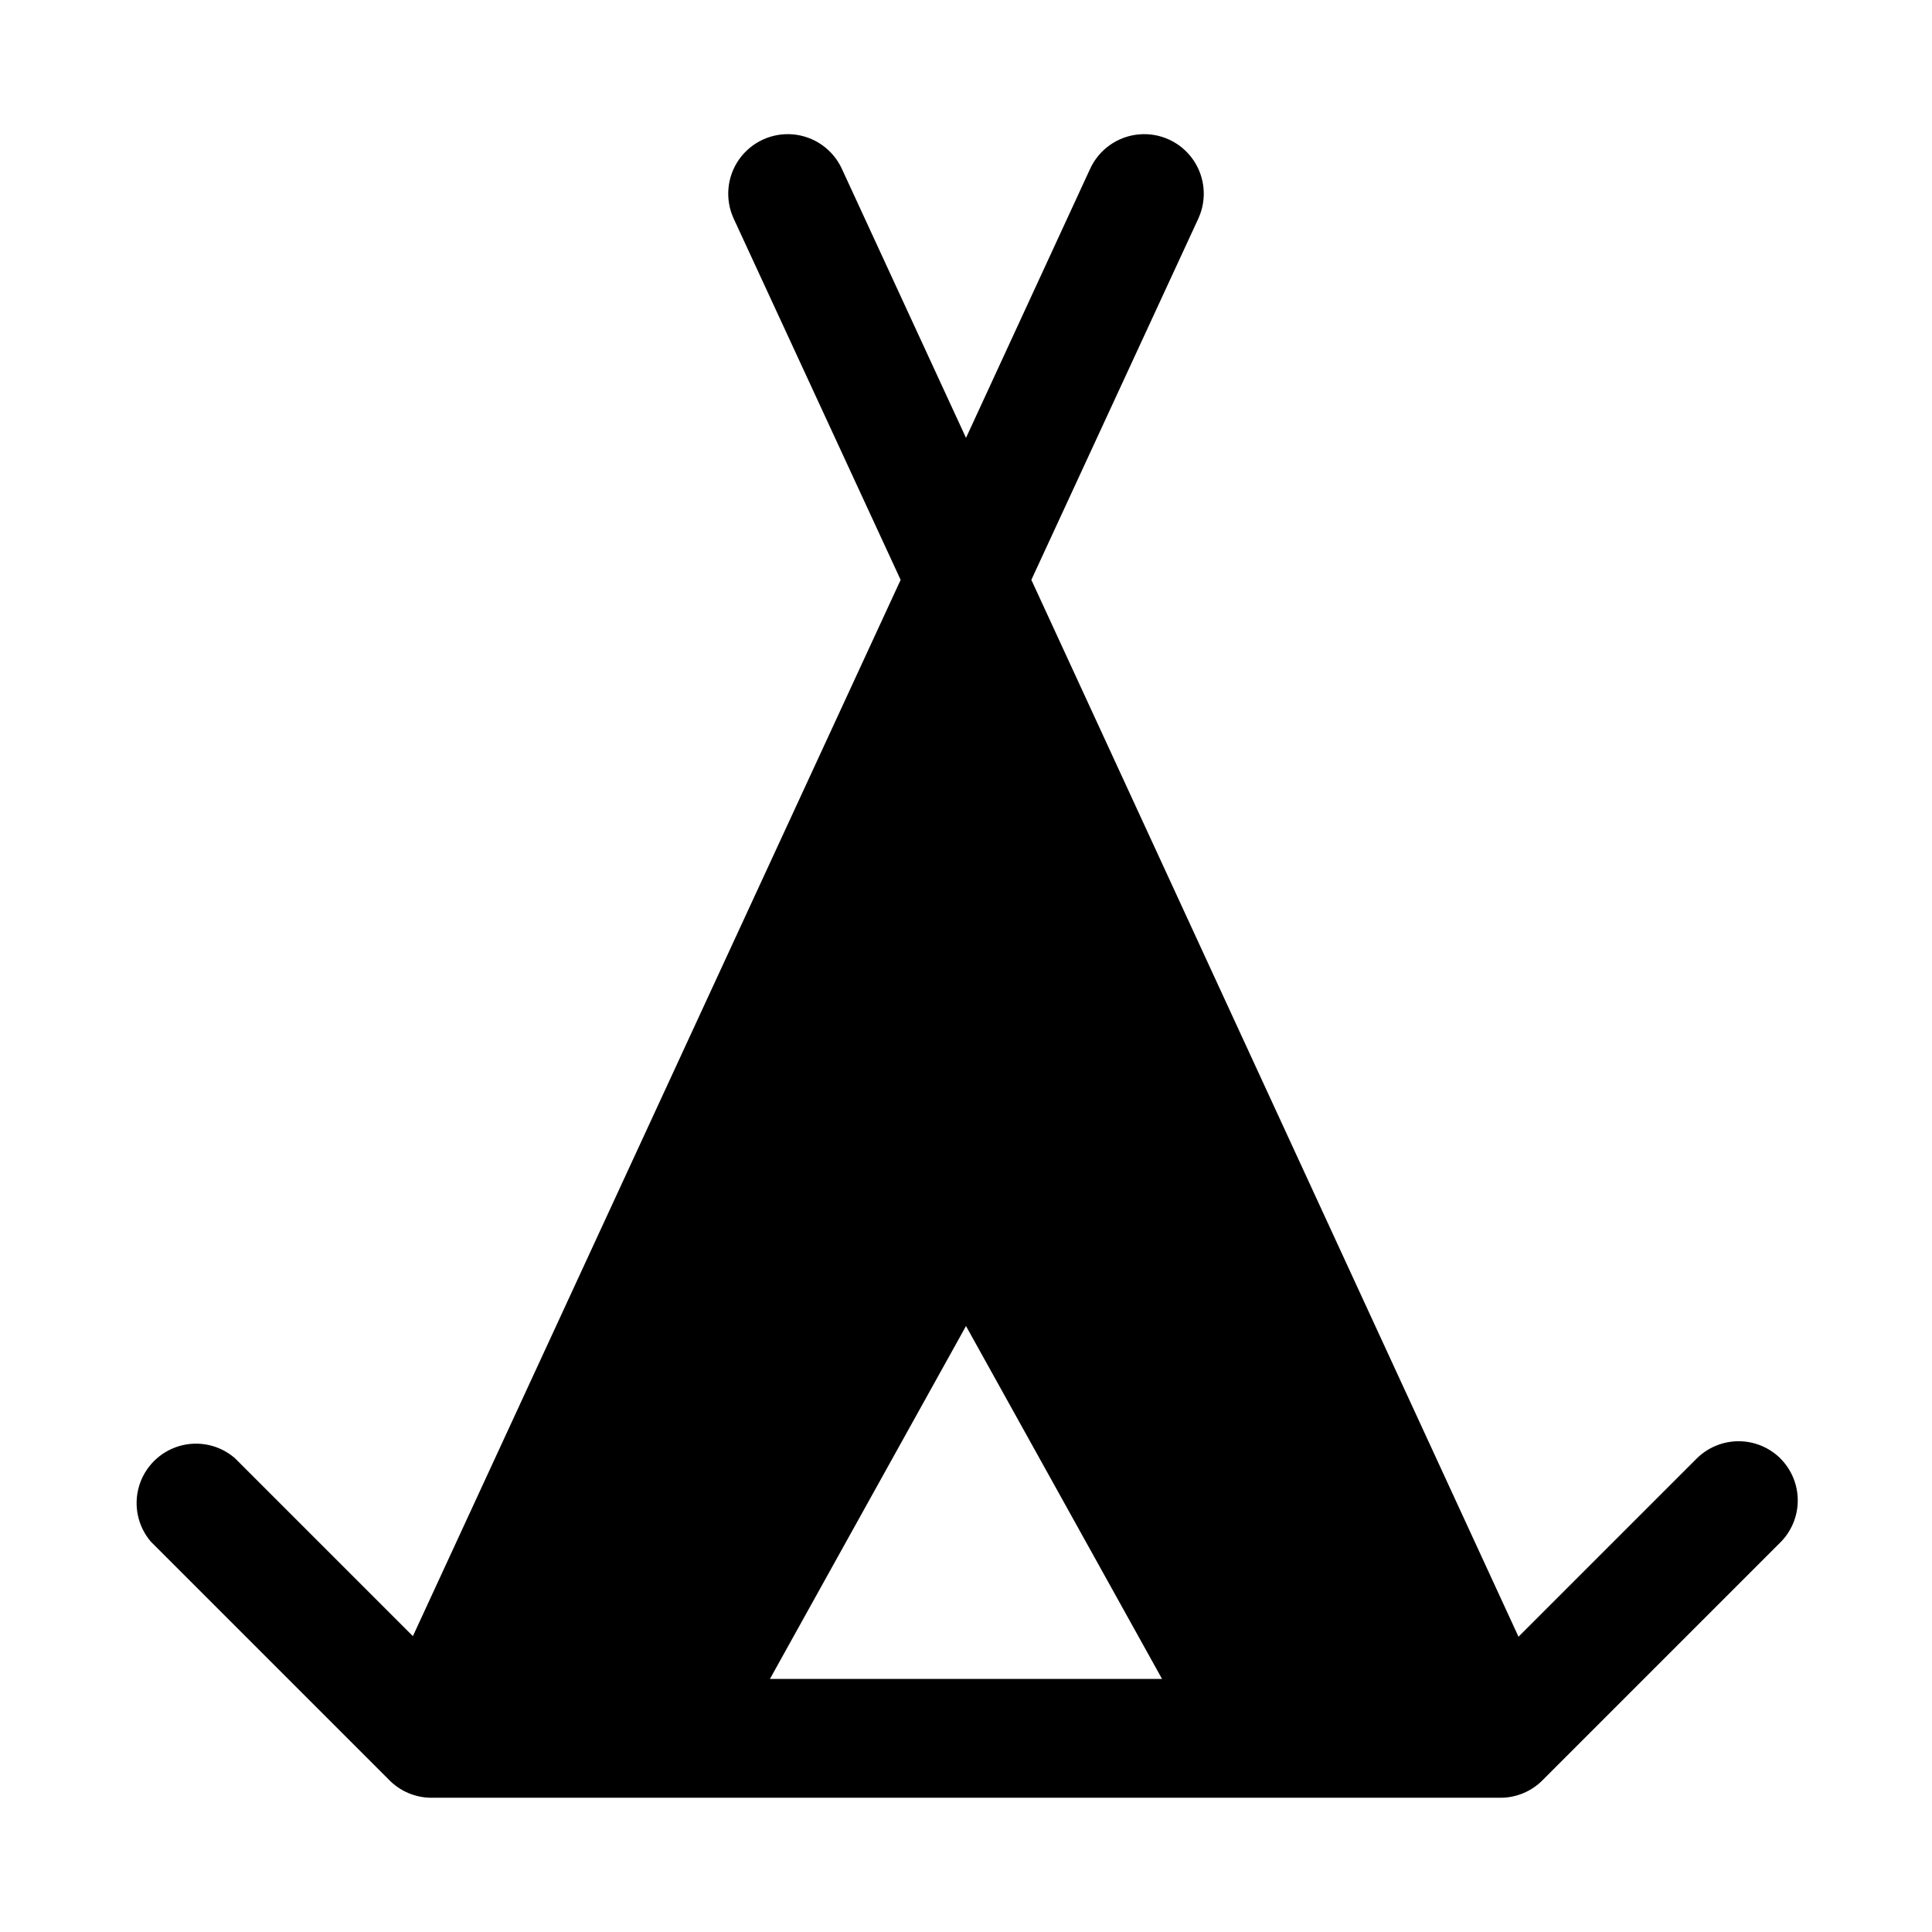 <?xml version="1.0" encoding="UTF-8"?>
<!-- Uploaded to: SVG Find, www.svgrepo.com, Generator: SVG Find Mixer Tools -->
<svg fill="#000000" width="800px" height="800px" version="1.1" viewBox="144 144 512 512" xmlns="http://www.w3.org/2000/svg">
 <path d="m615.85 530.52c-2.949-2.93-6.938-4.578-11.098-4.578s-8.148 1.648-11.102 4.578l-47.23 47.23-129.1-280.08 44.242-95.723v-0.004c2.363-5.117 1.812-11.109-1.438-15.715-3.25-4.602-8.715-7.125-14.328-6.609-5.613 0.512-10.527 3.981-12.891 9.102l-32.902 71.32-32.906-71.32c-2.363-5.121-7.277-8.59-12.891-9.102-5.613-0.516-11.074 2.008-14.328 6.609-3.25 4.606-3.797 10.598-1.438 15.715l44.242 95.727-129.26 279.93-47.23-47.23h-0.004c-4.051-3.473-9.586-4.652-14.703-3.141-5.117 1.516-9.121 5.516-10.633 10.633-1.516 5.117-0.332 10.652 3.137 14.707l62.977 62.977c2.957 3.102 7.051 4.863 11.336 4.879h283.39c4.129-0.016 8.09-1.656 11.02-4.566l62.977-62.977v0.004c3.004-2.938 4.707-6.949 4.738-11.148 0.027-4.195-1.621-8.234-4.582-11.211zm-215.85-35.109 51.953 93.52h-103.91z"/>
</svg>